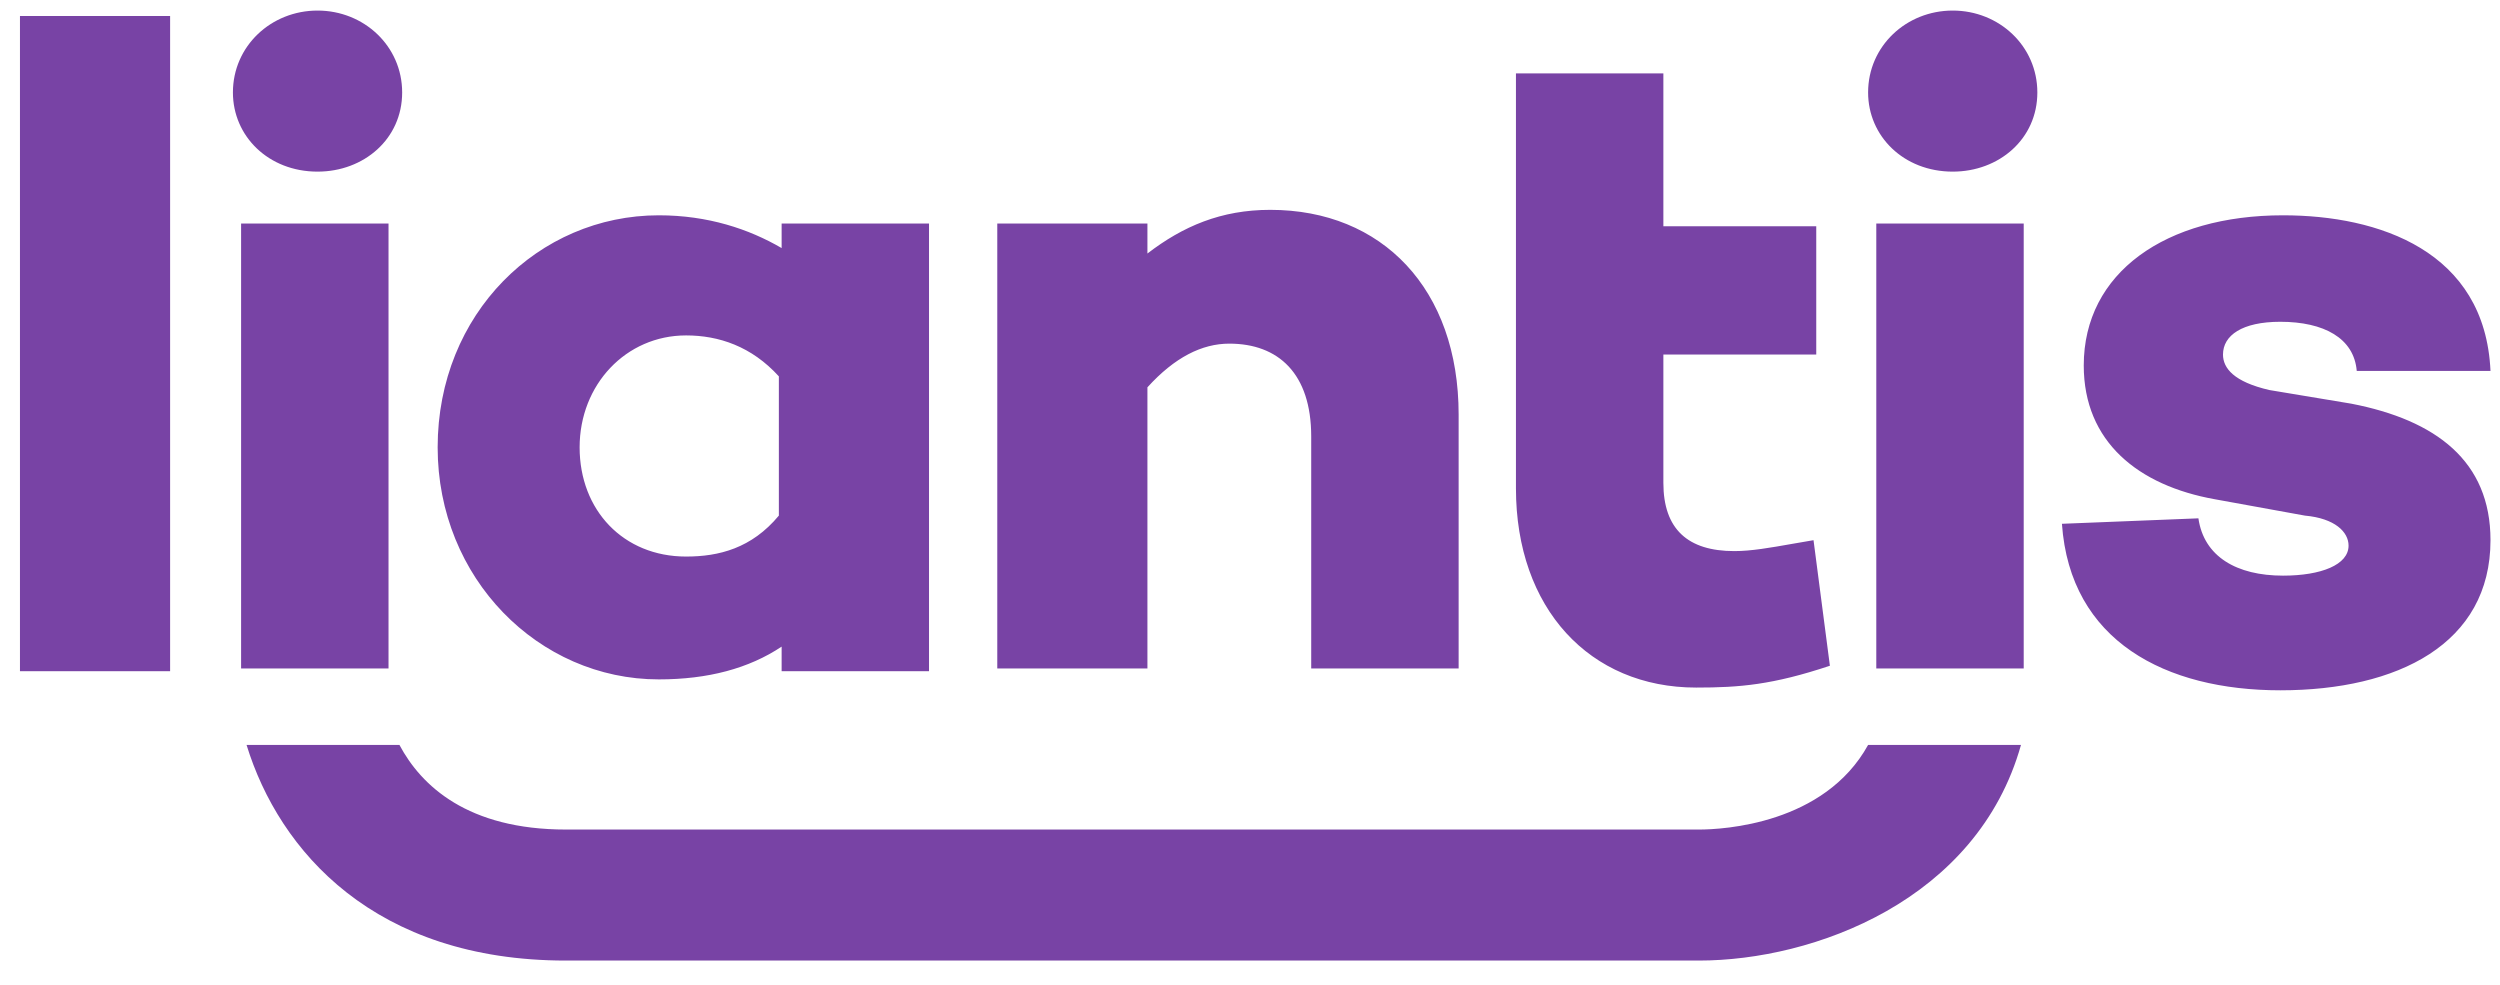 <?xml version="1.0" encoding="UTF-8"?>
<svg xmlns="http://www.w3.org/2000/svg" width="66" height="26" viewBox="0 0 66 26" fill="none">
  <g id="SVG Layer">
    <path id="Shape" fill-rule="evenodd" clip-rule="evenodd" d="M8.383 0.279C7.158 0.279 6.149 1.216 6.149 2.441C6.149 3.594 7.086 4.531 8.383 4.531C9.608 4.531 10.617 3.667 10.617 2.441C10.617 1.216 9.608 0.279 8.383 0.279ZM4.491 17.72H0.527V0.423H4.491V17.72ZM49.318 19.666C48.165 21.756 45.498 21.9 44.85 21.9H14.941C12.347 21.9 11.121 20.747 10.545 19.666H6.509C7.374 22.476 9.896 25.359 14.941 25.359H44.85C47.877 25.359 52.201 23.774 53.354 19.666H49.318ZM6.365 5.901H10.257V17.648H6.365V5.901ZM51.552 0.279C50.327 0.279 49.318 1.216 49.318 2.441C49.318 3.594 50.255 4.531 51.552 4.531C52.777 4.531 53.786 3.667 53.786 2.441C53.786 1.216 52.777 0.279 51.552 0.279ZM49.534 5.901H53.426V17.648H49.534V5.901ZM38.508 17.648V10.945C38.508 7.63 36.49 5.54 33.535 5.54C32.238 5.54 31.229 5.973 30.292 6.693V5.901H26.328V17.648H30.292V10.225C31.012 9.432 31.733 9.072 32.454 9.072C33.751 9.072 34.616 9.864 34.616 11.522V17.648H38.508ZM58.038 13.684C58.182 14.693 59.047 15.197 60.272 15.197C61.281 15.197 62.002 14.909 62.002 14.405C62.002 14.044 61.642 13.684 60.849 13.612L58.471 13.18C56.453 12.819 55.011 11.666 55.011 9.648C55.011 7.198 57.173 5.684 60.272 5.684C62.795 5.684 65.605 6.621 65.749 9.792H62.218C62.146 8.928 61.353 8.495 60.2 8.495C59.191 8.495 58.687 8.855 58.687 9.36C58.687 9.72 58.975 10.081 59.912 10.297L62.074 10.657C64.308 11.09 65.749 12.171 65.749 14.261C65.749 16.999 63.299 18.224 60.2 18.224C57.173 18.224 54.651 16.927 54.435 13.828L58.038 13.684ZM20.635 17.72H24.526V5.901H20.635V6.549C19.77 6.045 18.689 5.684 17.392 5.684C14.22 5.684 11.554 8.279 11.554 11.81C11.554 15.27 14.22 17.936 17.392 17.936C18.689 17.936 19.77 17.648 20.635 17.071V17.72ZM20.562 13.612V9.936C19.842 9.144 18.977 8.855 18.112 8.855C16.527 8.855 15.302 10.153 15.302 11.81C15.302 13.468 16.455 14.693 18.112 14.693C18.977 14.693 19.842 14.477 20.562 13.612ZM40.021 1.937V5.901V12.891C40.021 16.062 41.967 18.152 44.778 18.152C45.931 18.152 46.795 18.08 48.309 17.576L47.877 14.261C47.682 14.293 47.498 14.325 47.324 14.356C46.723 14.462 46.233 14.549 45.786 14.549C44.561 14.549 43.913 13.972 43.913 12.747V9.36H47.949V5.973H43.913V1.937H40.021Z" fill="#7843A5"></path>
  </g>
</svg>
